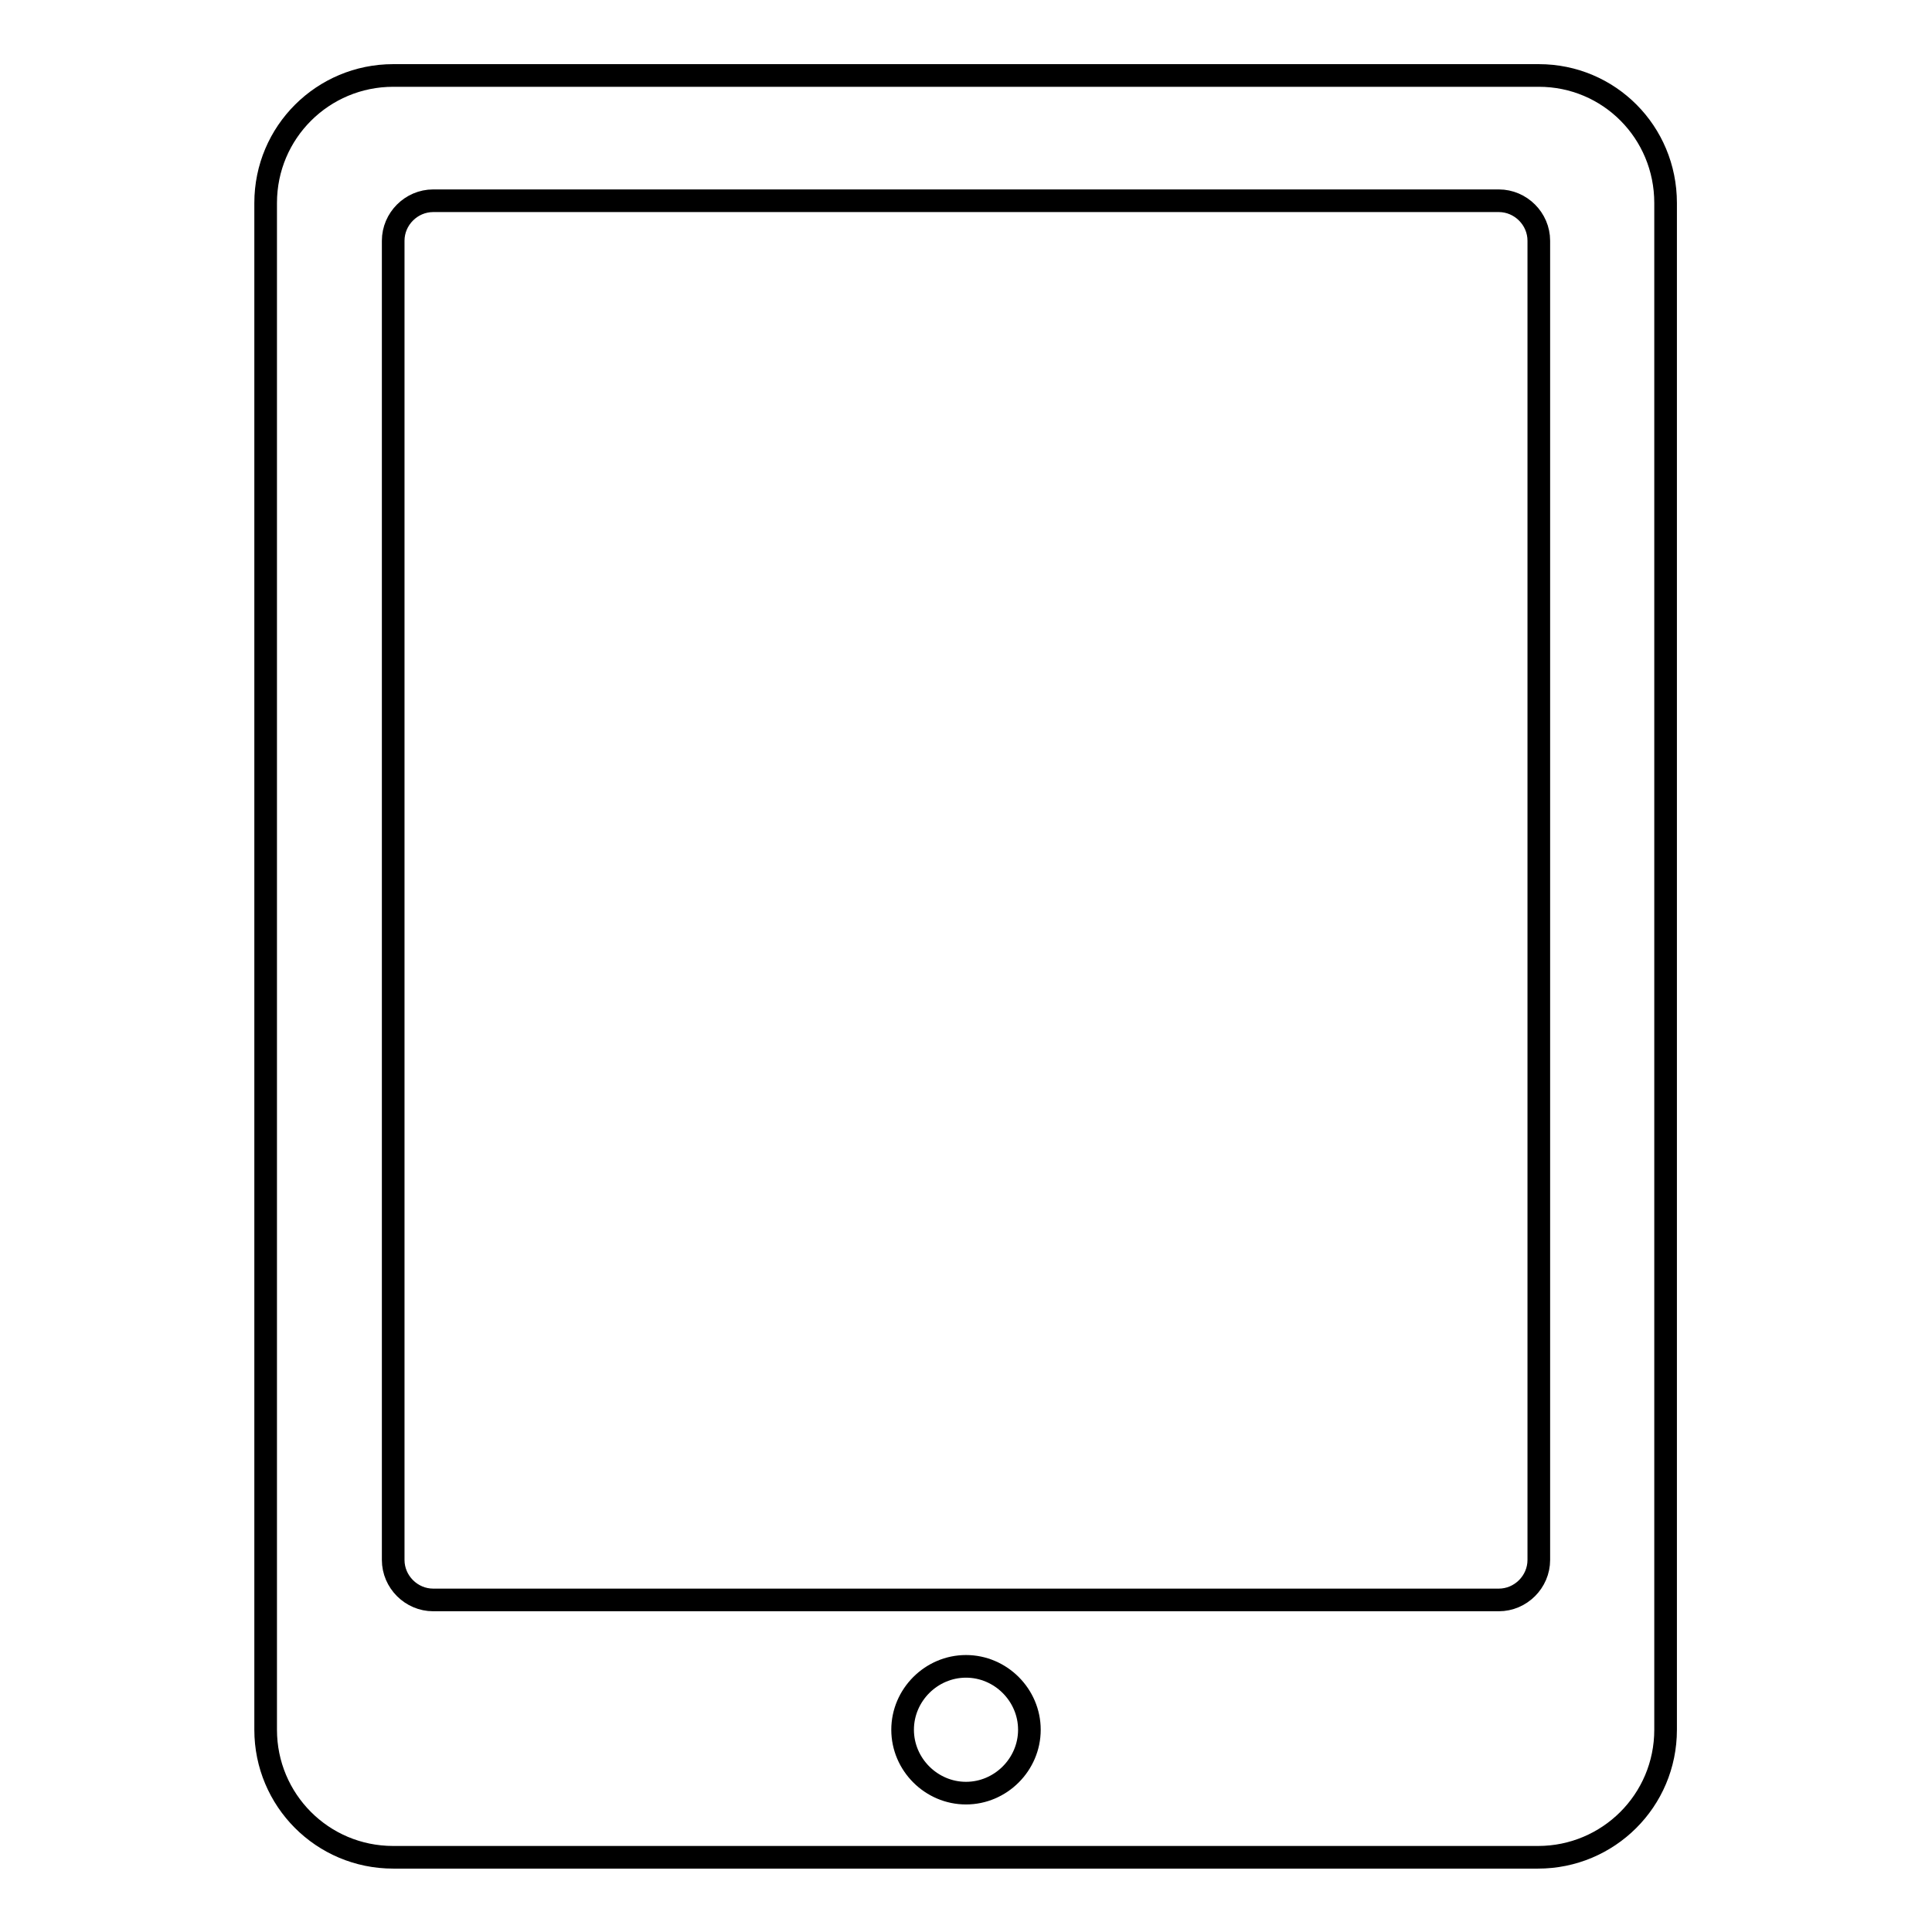 <?xml version="1.0" encoding="utf-8"?>
<!-- Svg Vector Icons : http://www.onlinewebfonts.com/icon -->
<!DOCTYPE svg PUBLIC "-//W3C//DTD SVG 1.1//EN" "http://www.w3.org/Graphics/SVG/1.1/DTD/svg11.dtd">
<svg version="1.1" xmlns="http://www.w3.org/2000/svg" xmlns:xlink="http://www.w3.org/1999/xlink" x="0px" y="0px" viewBox="0 0 256 256" enable-background="new 0 0 256 256" xml:space="preserve">
<g><g><path stroke-width="3" fill-opacity="0" stroke="#000000"  d="M203.9,10H52.1c-9.3,0-16.9,7.5-16.9,16.9v202.3c0,9.3,7.5,16.9,16.9,16.9h151.7c9.3,0,16.9-7.5,16.9-16.9V26.9C220.7,17.5,213.2,10,203.9,10z M128,237.6c-4.6,0-8.4-3.8-8.4-8.4c0-4.6,3.8-8.4,8.4-8.4s8.4,3.8,8.4,8.4C136.4,233.8,132.6,237.6,128,237.6z M203.9,206.7c0,2.9-2.4,5.3-5.3,5.3H57.4c-2.9,0-5.3-2.4-5.3-5.3V31.9c0-2.9,2.4-5.3,5.3-5.3h141.2c2.9,0,5.3,2.4,5.3,5.3L203.9,206.7L203.9,206.7z"/></g></g>
</svg>
